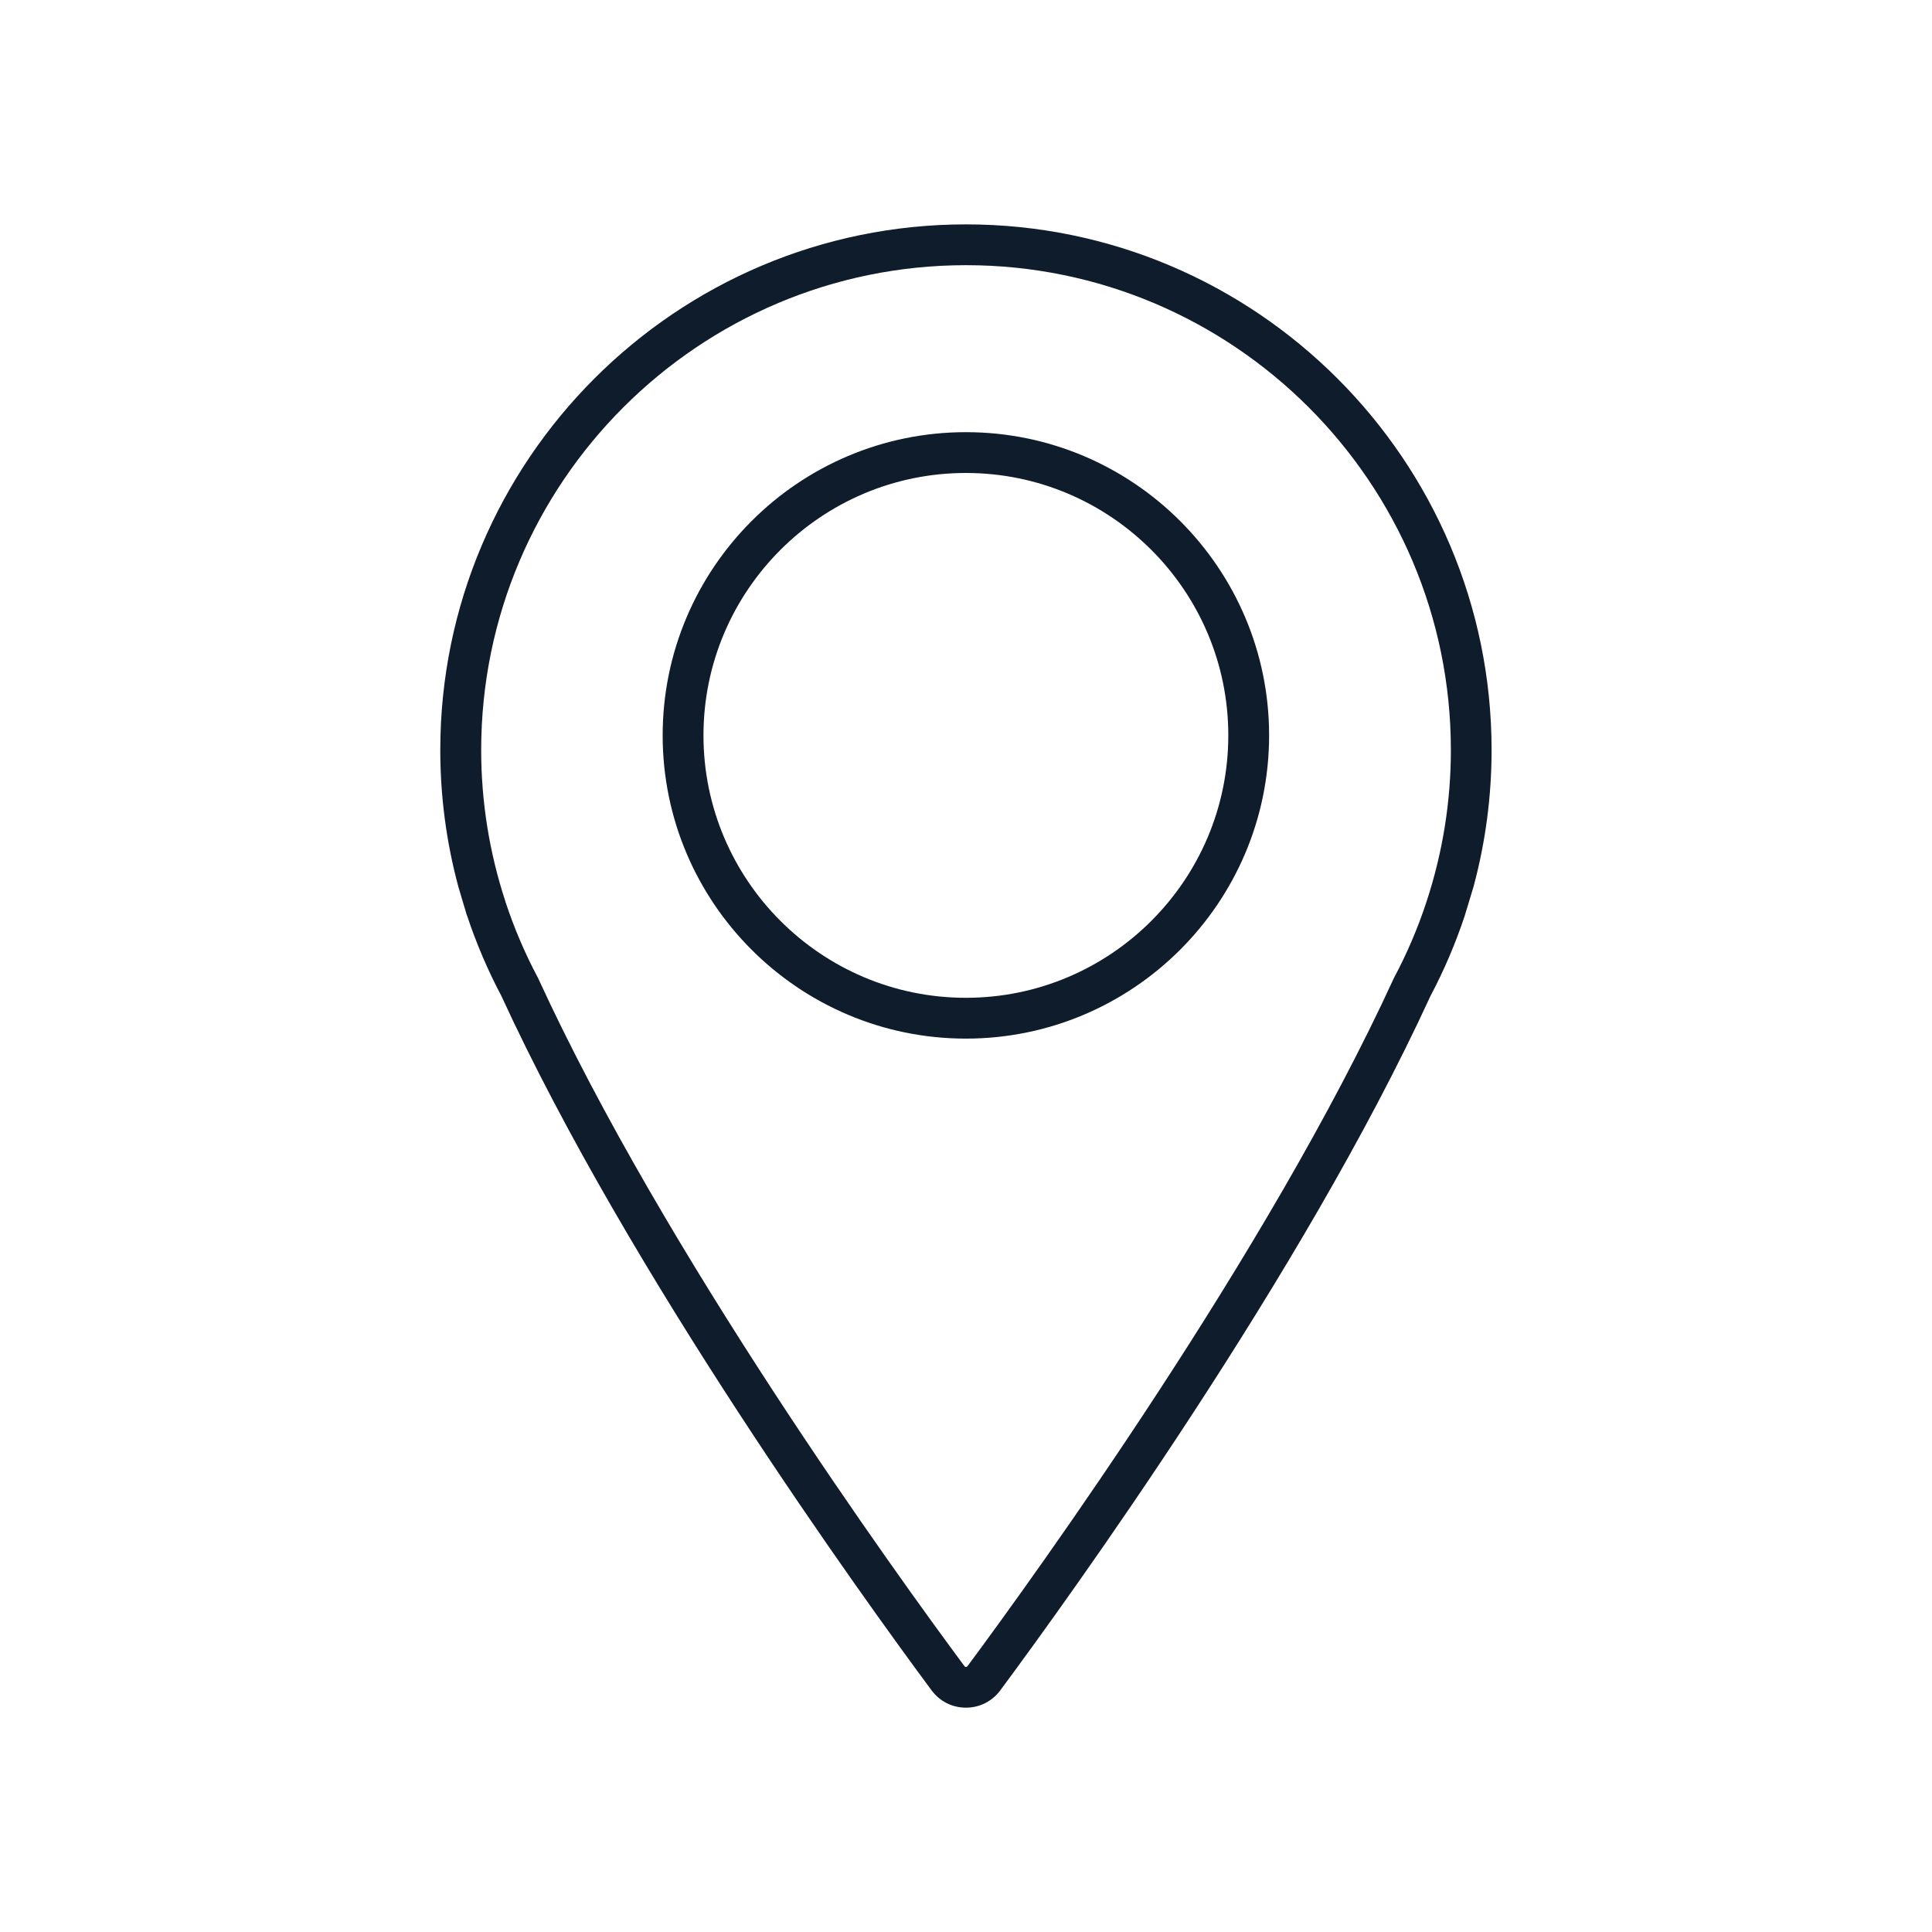 <svg xmlns="http://www.w3.org/2000/svg" id="Laag_4" data-name="Laag 4" viewBox="0 0 426.13 426.13"><defs><style>.cls-1{fill:#0f1c2b;stroke-width:0}</style></defs><path d="M213.04 229.08c-36.88 0-66.88-30-66.88-66.88s30-66.88 66.88-66.88 66.88 30 66.88 66.88-30 66.88-66.88 66.88Zm0-124.76c-31.92 0-57.88 25.97-57.88 57.88s25.96 57.88 57.88 57.88 57.88-25.97 57.88-57.88-25.96-57.88-57.88-57.88Z" class="cls-1"/><path d="M323.06 202.01c-2.03 6.11-4.57 12.05-7.55 17.67-28.19 61.39-79.75 132.74-94.89 153.16-1.8 2.42-4.56 3.81-7.57 3.81s-5.77-1.39-7.57-3.81c-15.14-20.42-66.7-91.77-94.89-153.16-2.98-5.62-5.52-11.56-7.55-17.66l-.11-.27-1.83-6.15c-2.65-9.83-3.99-19.96-3.99-30.17 0-63.93 52.01-115.94 115.94-115.94s115.94 52.01 115.94 115.94c0 10.21-1.34 20.33-3.99 30.17m-213.53 3.28.07.18c1.89 5.72 4.27 11.28 7.06 16.52l.12.24c27.82 60.63 78.98 131.42 94 151.67.04.05.13.18.34.18s.3-.13.34-.18c15.02-20.25 66.19-91.05 94-151.67l.12-.24c2.79-5.24 5.17-10.8 7.06-16.52l.12-.36c3.52-10.76 5.31-21.95 5.31-33.27 0-58.97-47.97-106.94-106.94-106.94s-106.94 47.97-106.94 106.94c0 11.32 1.78 22.51 5.3 33.27l.06.17Z" class="cls-1"/></svg>